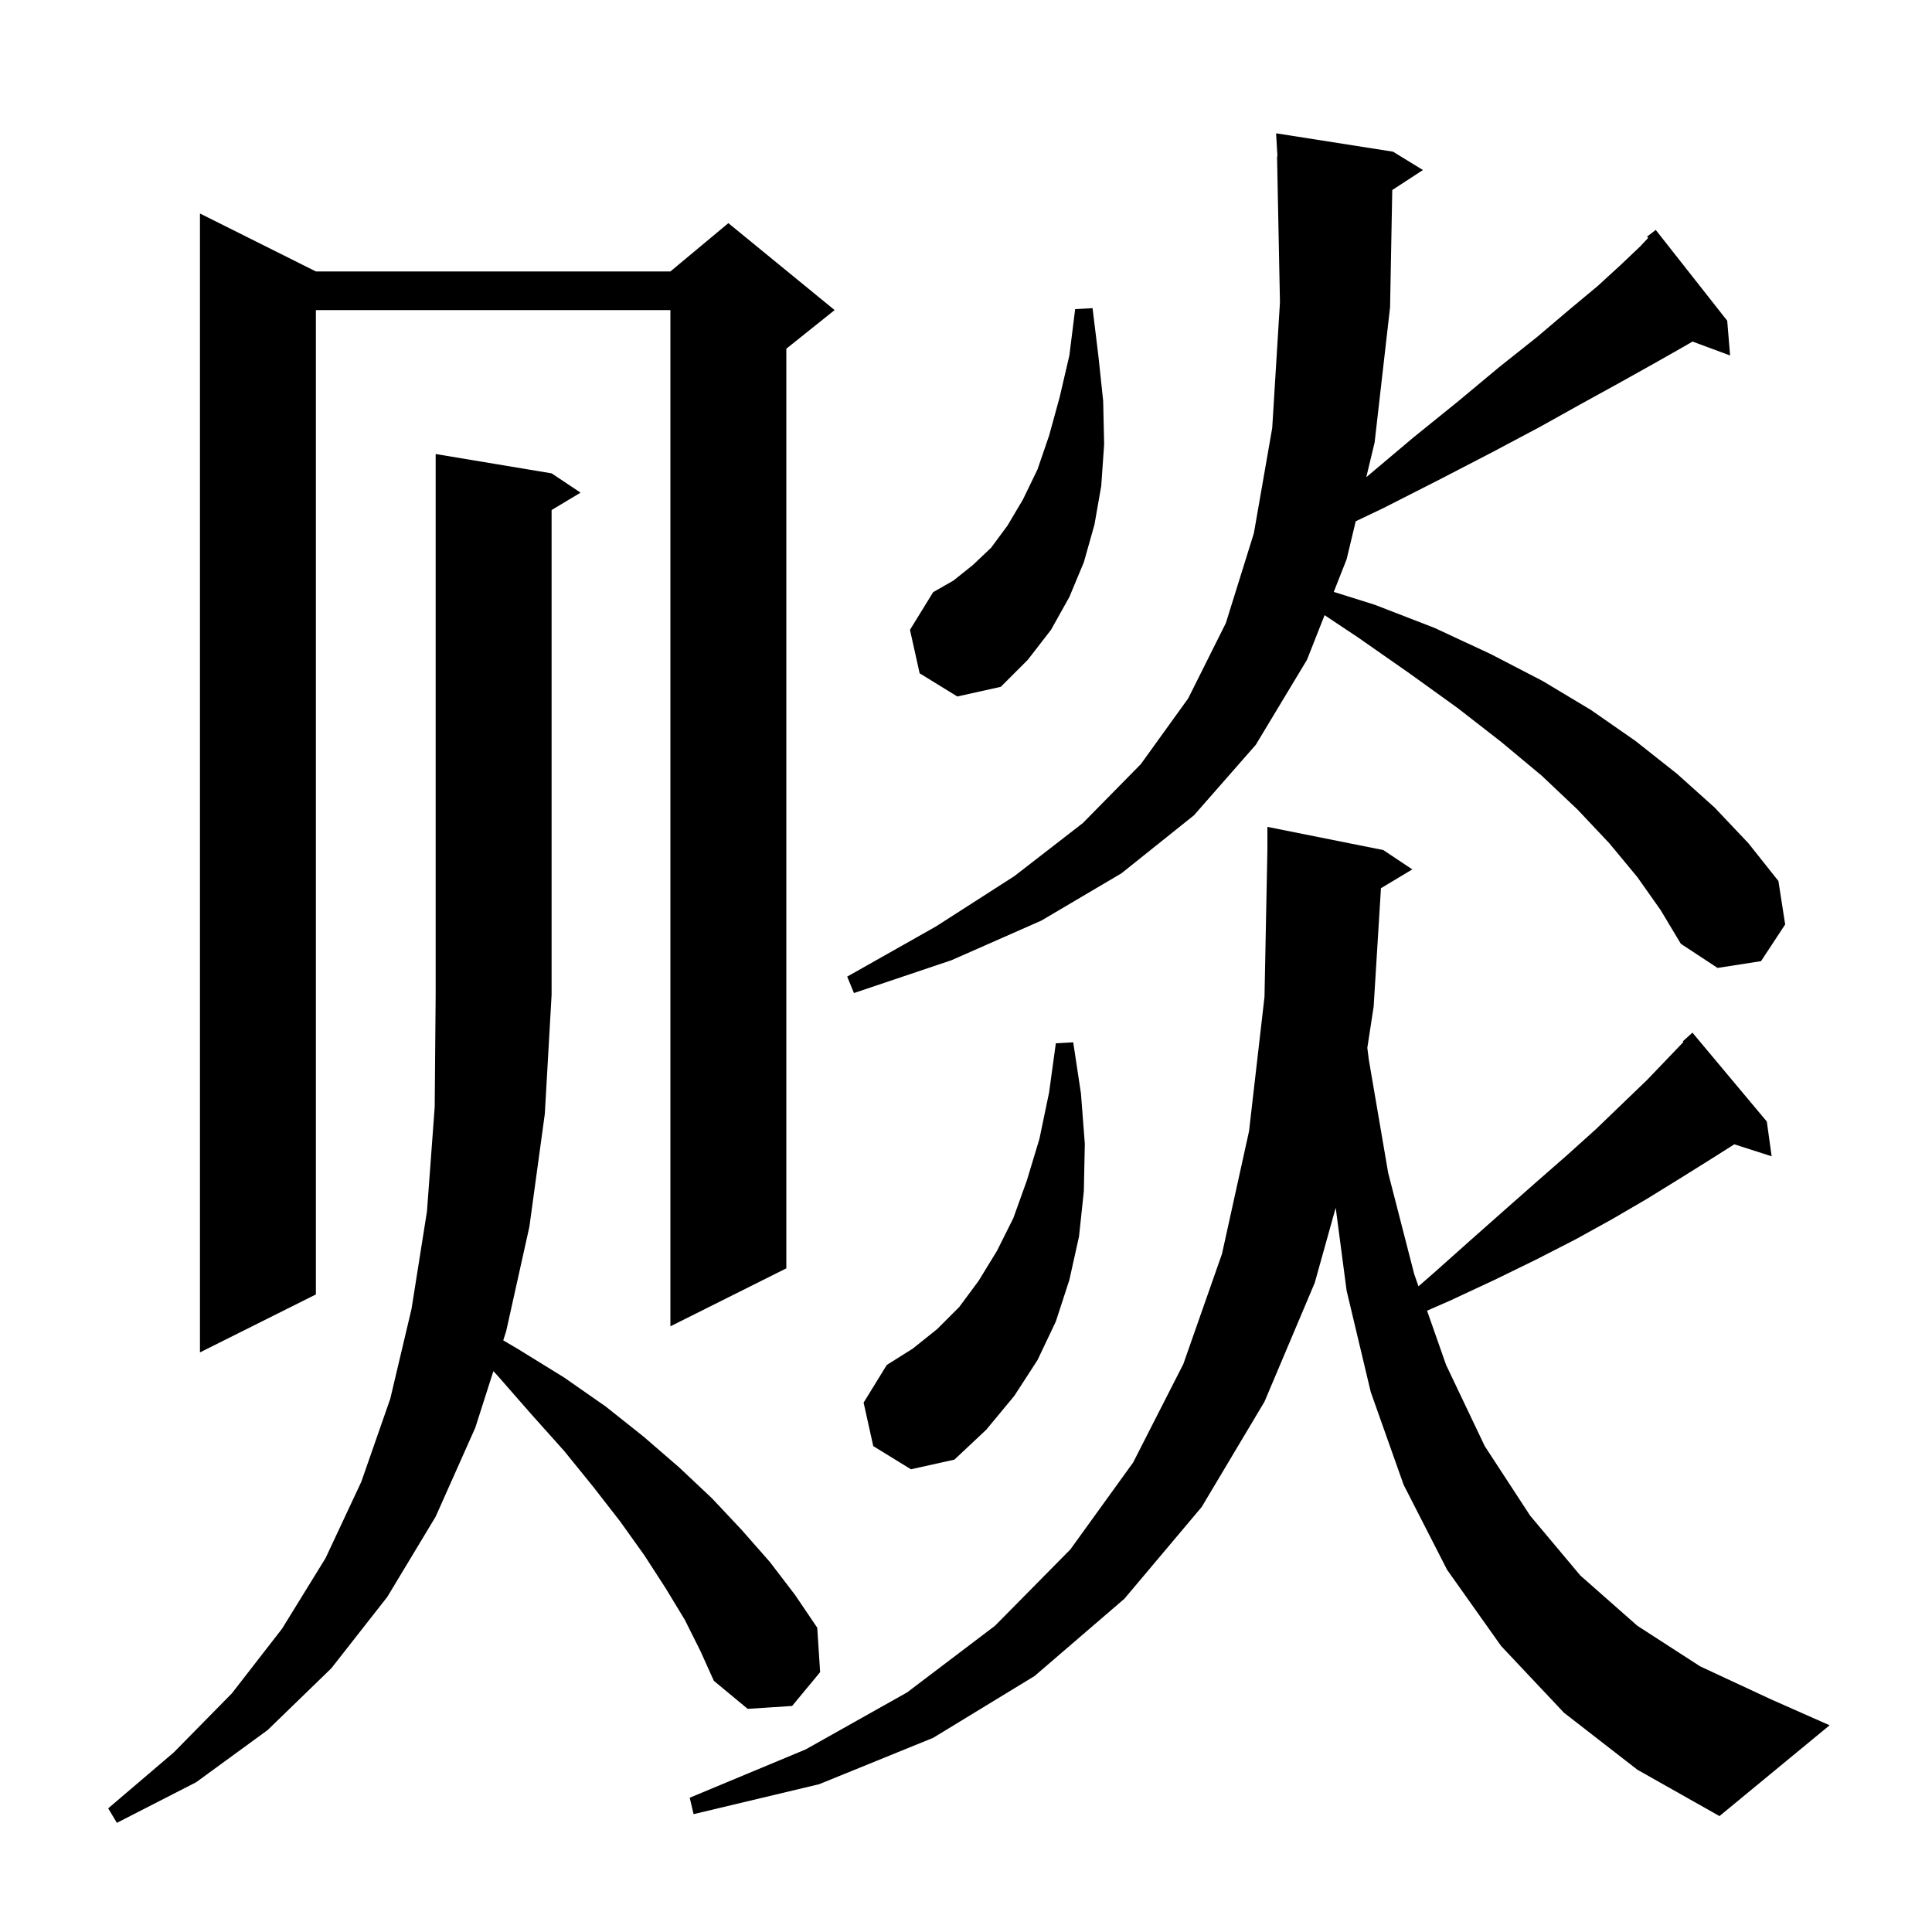 <svg xmlns="http://www.w3.org/2000/svg" xmlns:xlink="http://www.w3.org/1999/xlink" version="1.1" baseProfile="full" viewBox="0 0 200 200" width="200" height="200">
<g fill="black">
<path d="M 70.9 167.7 L 68.9 164.4 L 66.7 161.0 L 64.2 157.5 L 61.4 153.9 L 58.4 150.2 L 55.0 146.4 L 51.5 142.4 L 51.075 141.941 L 49.2 147.8 L 45.1 157.0 L 40.1 165.3 L 34.3 172.7 L 27.7 179.1 L 20.3 184.5 L 12.1 188.7 L 11.2 187.2 L 18.0 181.4 L 24.0 175.3 L 29.2 168.6 L 33.7 161.3 L 37.4 153.4 L 40.4 144.8 L 42.6 135.5 L 44.2 125.4 L 45.0 114.6 L 45.1 103.0 L 45.1 47.0 L 57.1 49.0 L 60.1 51.0 L 57.1 52.8 L 57.1 103.0 L 56.4 115.3 L 54.8 127.0 L 52.4 137.8 L 52.096 138.751 L 53.7 139.7 L 58.4 142.6 L 62.7 145.6 L 66.6 148.7 L 70.3 151.9 L 73.7 155.1 L 76.8 158.4 L 79.7 161.7 L 82.3 165.1 L 84.6 168.5 L 84.9 173.1 L 82.0 176.6 L 77.4 176.9 L 73.9 174.0 L 72.5 170.9 Z M 142.956 91.946 L 142.2 104.2 L 141.545 108.471 L 141.7 109.7 L 143.7 121.4 L 146.4 131.9 L 146.842 133.158 L 148.4 131.8 L 152.1 128.5 L 155.6 125.4 L 159.0 122.4 L 162.2 119.6 L 165.2 116.9 L 167.9 114.3 L 170.5 111.8 L 172.8 109.4 L 174.268 107.865 L 174.2 107.8 L 175.2 106.9 L 182.9 116.1 L 183.4 119.7 L 179.535 118.458 L 177.1 120.0 L 173.9 122.0 L 170.5 124.1 L 166.9 126.2 L 163.1 128.3 L 159.0 130.4 L 154.7 132.5 L 150.2 134.6 L 147.728 135.682 L 149.7 141.3 L 153.7 149.7 L 158.4 156.9 L 163.6 163.1 L 169.5 168.3 L 176.0 172.5 L 183.3 175.9 L 189.4 178.6 L 178.0 188.0 L 169.5 183.2 L 161.9 177.3 L 155.4 170.4 L 149.8 162.5 L 145.3 153.7 L 141.9 144.1 L 139.4 133.6 L 138.272 125.027 L 136.1 132.8 L 130.9 145.1 L 124.4 156.0 L 116.4 165.5 L 107.1 173.5 L 96.6 179.9 L 84.8 184.7 L 71.8 187.8 L 71.4 186.1 L 83.4 181.1 L 93.9 175.2 L 103.0 168.3 L 110.8 160.4 L 117.3 151.4 L 122.5 141.2 L 126.5 129.8 L 129.3 117.1 L 130.9 103.2 L 131.2 88.0 L 131.2 85.6 L 143.2 88.0 L 146.2 90.0 Z M 90.4 149.7 L 89.4 145.2 L 91.8 141.3 L 94.5 139.6 L 97.0 137.6 L 99.3 135.3 L 101.3 132.6 L 103.2 129.5 L 104.9 126.1 L 106.3 122.2 L 107.6 117.9 L 108.6 113.1 L 109.3 108.0 L 111.1 107.9 L 111.9 113.2 L 112.3 118.4 L 112.2 123.3 L 111.7 128.0 L 110.7 132.5 L 109.3 136.8 L 107.4 140.8 L 105.0 144.5 L 102.1 148.0 L 98.8 151.1 L 94.3 152.1 Z M 32.7 28.1 L 69.4 28.1 L 75.4 23.1 L 86.4 32.1 L 81.4 36.1 L 81.4 131.3 L 69.4 137.3 L 69.4 32.1 L 32.7 32.1 L 32.7 134.0 L 20.7 140.0 L 20.7 22.1 Z M 169.5 90.8 L 166.6 87.3 L 163.3 83.8 L 159.6 80.3 L 155.4 76.8 L 150.9 73.3 L 145.9 69.7 L 140.6 66.0 L 137.121 63.681 L 135.3 68.3 L 130.0 77.1 L 123.6 84.4 L 116.1 90.4 L 107.8 95.3 L 98.5 99.4 L 88.4 102.8 L 87.7 101.1 L 96.9 95.9 L 105.0 90.7 L 112.1 85.2 L 118.1 79.1 L 123.0 72.3 L 126.9 64.5 L 129.8 55.2 L 131.7 44.3 L 132.5 31.3 L 132.2 16.2 L 132.241 16.198 L 132.1 13.8 L 144.2 15.7 L 147.3 17.6 L 144.126 19.673 L 143.9 31.8 L 142.3 45.8 L 141.437 49.4 L 146.3 45.3 L 151.0 41.5 L 155.2 38.0 L 159.1 34.9 L 162.4 32.1 L 165.4 29.6 L 167.8 27.4 L 169.8 25.5 L 170.62 24.626 L 170.5 24.5 L 171.4 23.8 L 178.8 33.2 L 179.1 36.8 L 175.21 35.359 L 174.1 36.0 L 171.1 37.7 L 167.7 39.6 L 163.7 41.8 L 159.4 44.2 L 154.5 46.8 L 149.1 49.6 L 143.2 52.6 L 140.344 53.962 L 139.4 57.9 L 138.07 61.274 L 142.3 62.6 L 148.5 65.0 L 154.3 67.7 L 159.7 70.5 L 164.7 73.5 L 169.3 76.7 L 173.6 80.1 L 177.5 83.6 L 181.0 87.3 L 184.1 91.2 L 184.8 95.7 L 182.3 99.5 L 177.8 100.2 L 174.0 97.7 L 171.9 94.2 Z M 95.2 69.7 L 94.2 65.2 L 96.6 61.3 L 98.7 60.1 L 100.7 58.5 L 102.6 56.7 L 104.3 54.4 L 105.9 51.7 L 107.4 48.6 L 108.6 45.1 L 109.7 41.1 L 110.7 36.8 L 111.3 32.0 L 113.1 31.9 L 113.7 36.8 L 114.2 41.5 L 114.3 46.0 L 114.0 50.3 L 113.3 54.3 L 112.2 58.2 L 110.7 61.8 L 108.8 65.2 L 106.4 68.3 L 103.6 71.1 L 99.1 72.1 Z " />
</g>
</svg>
